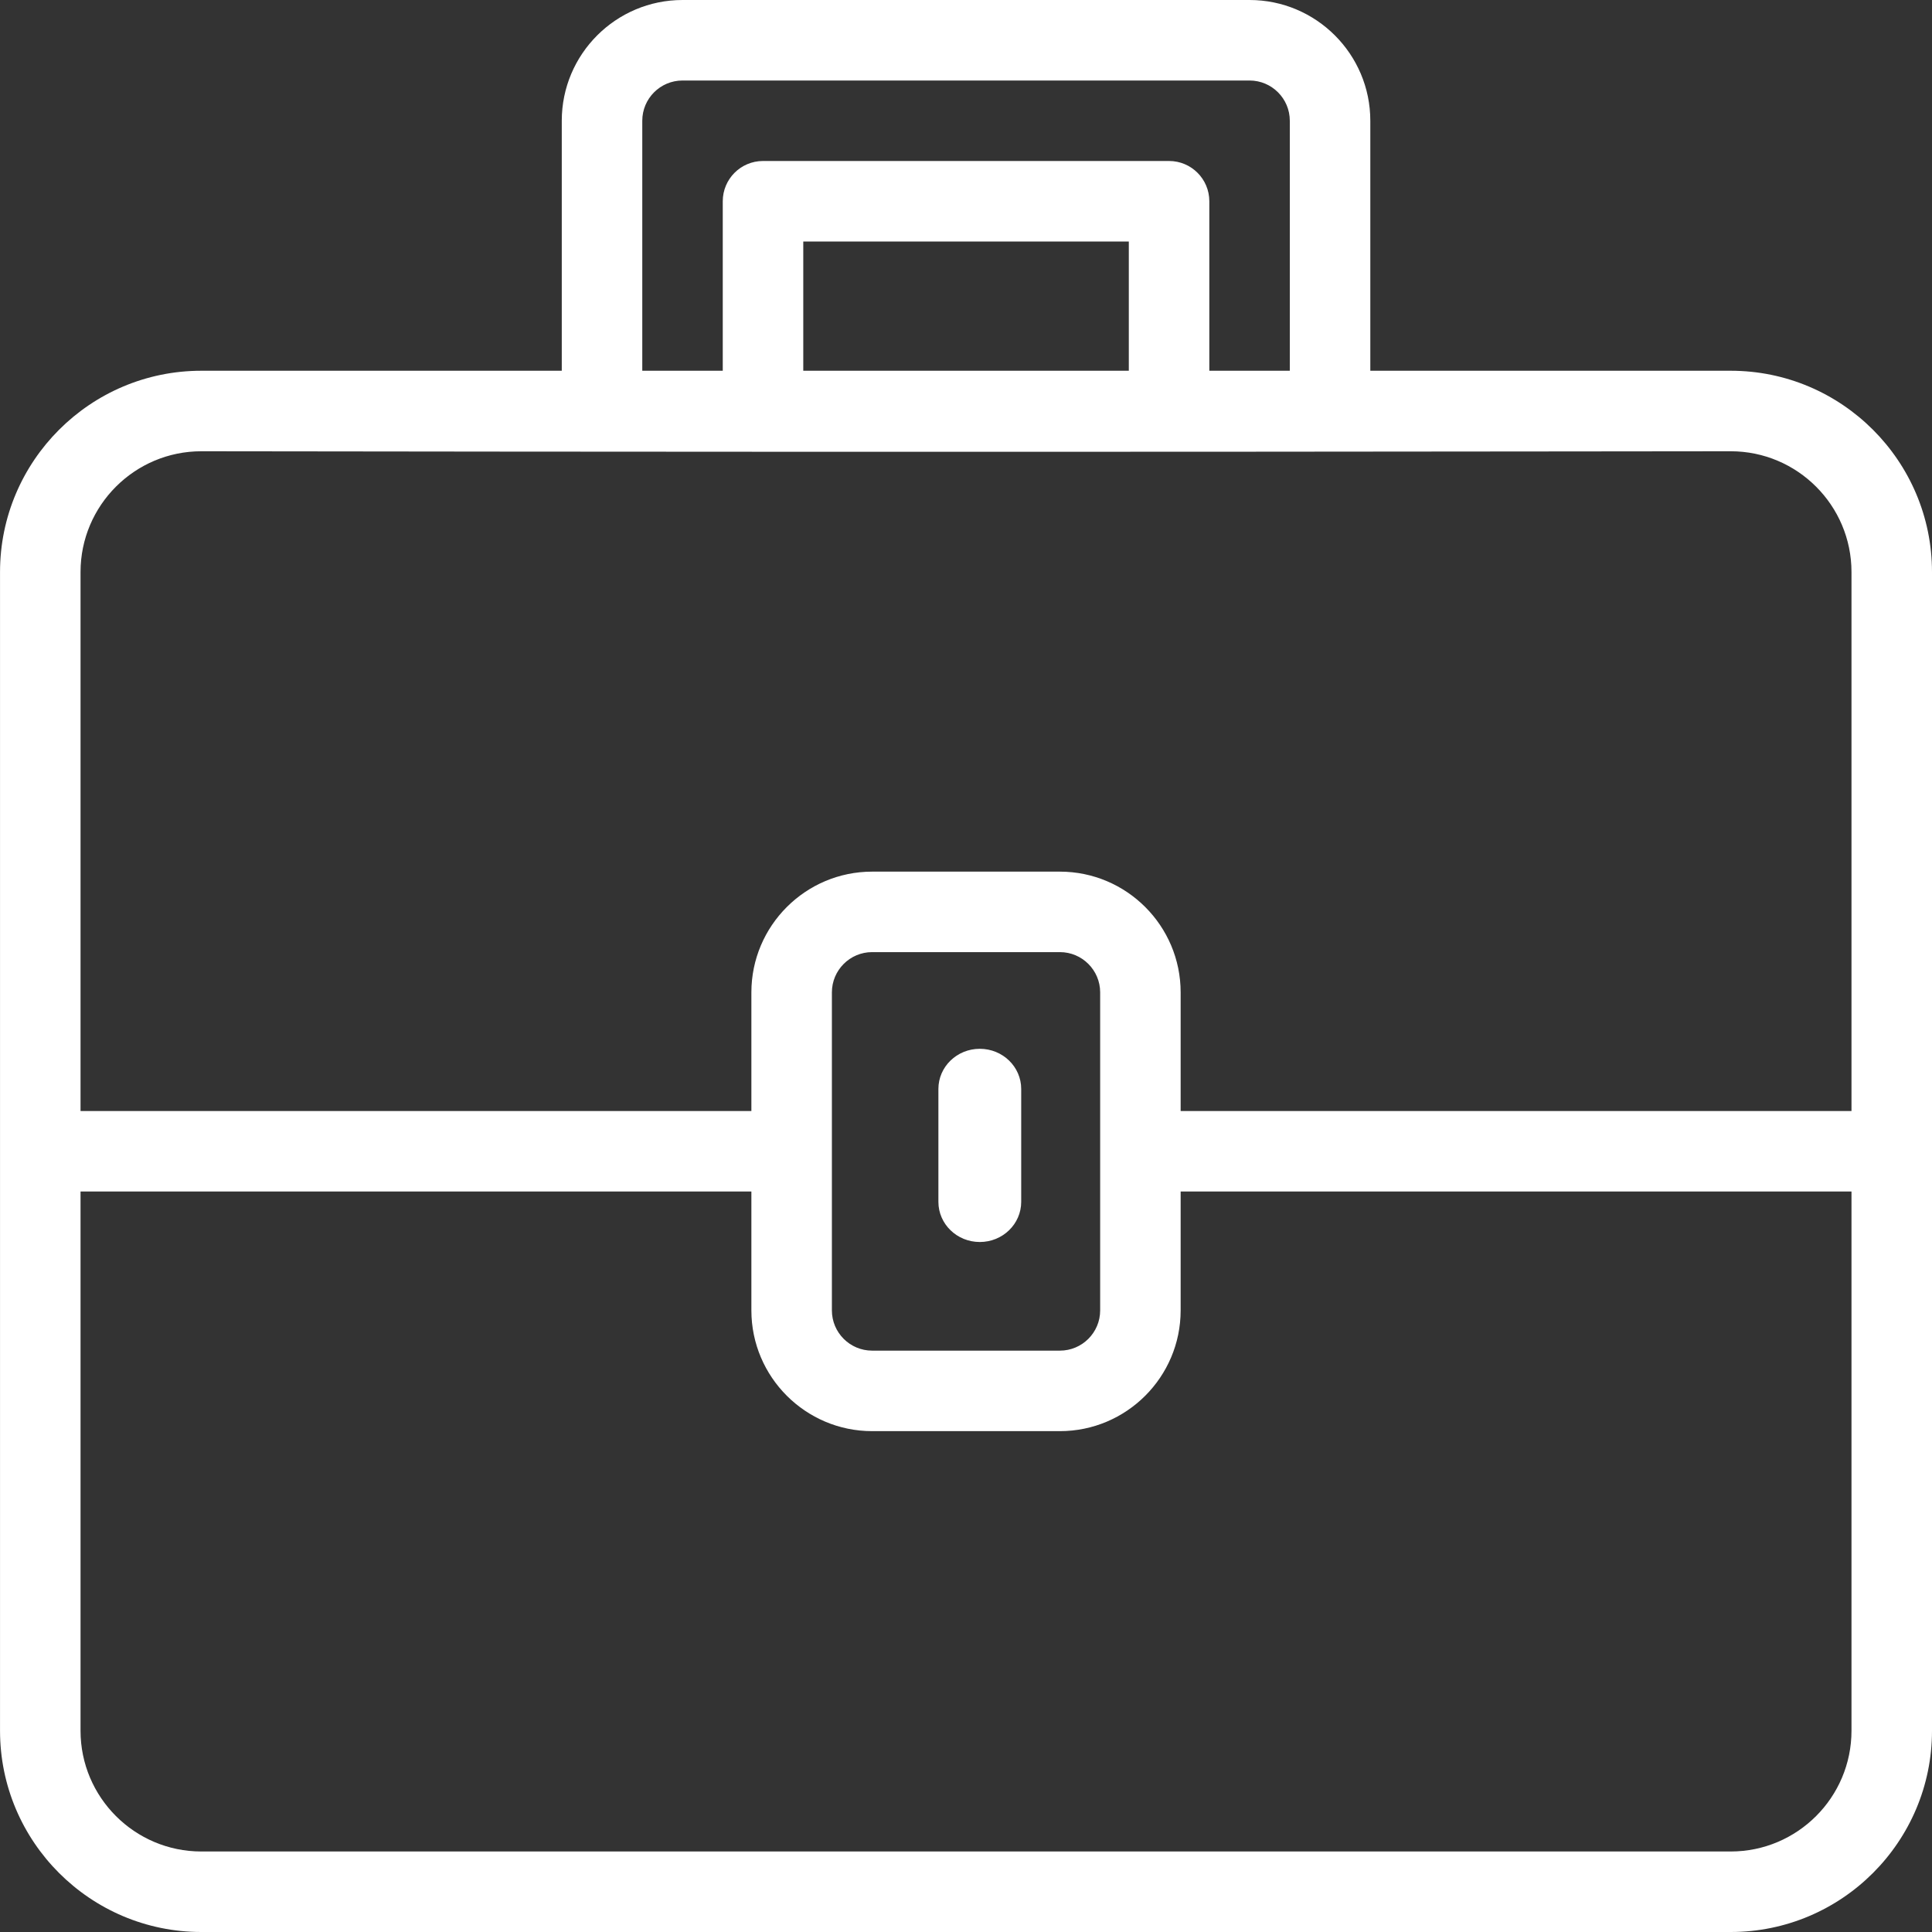 <?xml version="1.0" encoding="UTF-8"?>
<svg width="70px" height="70px" viewBox="0 0 70 70" version="1.1" xmlns="http://www.w3.org/2000/svg" xmlns:xlink="http://www.w3.org/1999/xlink">
    <rect x="0" y="0" width="70" height="70" fill="#333333" stroke="none"/>
    <!-- Generator: Sketch 61.2 (89653) - https://sketch.com -->
    <title>Cyber Essentials/Retain-icn</title>
    <desc>Created with Sketch.</desc>
    <g id="Cyber-Essentials/Retain-icn" stroke="none" stroke-width="1" fill="none" fill-rule="evenodd">
        <g id="portfolio-bag" fill="#FFFFFF" fill-rule="nonzero">
            <path d="M62.708,13.433 L49.649,13.433 L49.649,4.375 C49.649,1.962 47.686,0 45.274,0 L24.729,0 C22.316,0 20.354,1.962 20.354,4.375 L20.354,13.433 L7.293,13.433 C3.273,13.433 0.001,16.705 0.001,20.725 L0.001,41.705 C0.001,41.708 0,41.71 0,41.712 C0,41.715 0.001,41.717 0.001,41.719 L0.001,62.708 C0.001,66.729 3.273,70 7.293,70 L62.708,70 C66.729,70 70,66.729 70,62.708 L70,20.725 C70,16.705 66.729,13.433 62.708,13.433 Z M23.271,4.375 C23.271,3.571 23.924,2.917 24.729,2.917 L45.274,2.917 C46.078,2.917 46.732,3.571 46.732,4.375 L46.732,13.433 L43.816,13.433 L43.816,7.292 C43.816,6.486 43.163,5.833 42.357,5.833 L27.646,5.833 C26.84,5.833 26.187,6.486 26.187,7.292 L26.187,13.433 L23.271,13.433 L23.271,4.375 Z M40.899,13.433 L29.104,13.433 L29.104,8.75 L40.899,8.75 L40.899,13.433 L40.899,13.433 Z M7.293,16.35 C37.936,16.394 58.753,16.35 62.708,16.35 C65.121,16.35 67.083,18.312 67.083,20.725 L67.083,40.254 L42.777,40.254 L42.777,35.956 C42.777,33.543 40.815,31.581 38.402,31.581 L31.599,31.581 C29.187,31.581 27.224,33.543 27.224,35.956 L27.224,40.254 L2.918,40.254 L2.918,20.725 C2.918,18.312 4.881,16.35 7.293,16.35 Z M30.141,35.956 C30.141,35.152 30.794,34.497 31.599,34.497 L38.402,34.497 C39.207,34.497 39.861,35.152 39.861,35.956 C39.861,36.45 39.861,48.193 39.861,47.478 C39.861,48.282 39.207,48.936 38.402,48.936 L31.599,48.936 C30.794,48.936 30.141,48.282 30.141,47.478 C30.141,46.98 30.141,35.286 30.141,35.956 Z M62.708,67.083 L7.293,67.083 C4.881,67.083 2.918,65.121 2.918,62.708 L2.918,43.17 L27.224,43.17 L27.224,47.478 C27.224,49.89 29.187,51.853 31.599,51.853 L38.402,51.853 C40.815,51.853 42.777,49.89 42.777,47.478 L42.777,43.17 L67.083,43.17 L67.083,62.708 C67.083,65.121 65.121,67.083 62.708,67.083 Z" id="Shape"></path>
            <path d="M35.5,45 C36.329,45 37,44.349 37,43.545 L37,39.455 C37,38.651 36.329,38 35.5,38 C34.671,38 34,38.651 34,39.455 L34,43.545 C34,44.349 34.671,45 35.5,45 Z" id="Path"></path>
        </g>
    </g>
</svg>